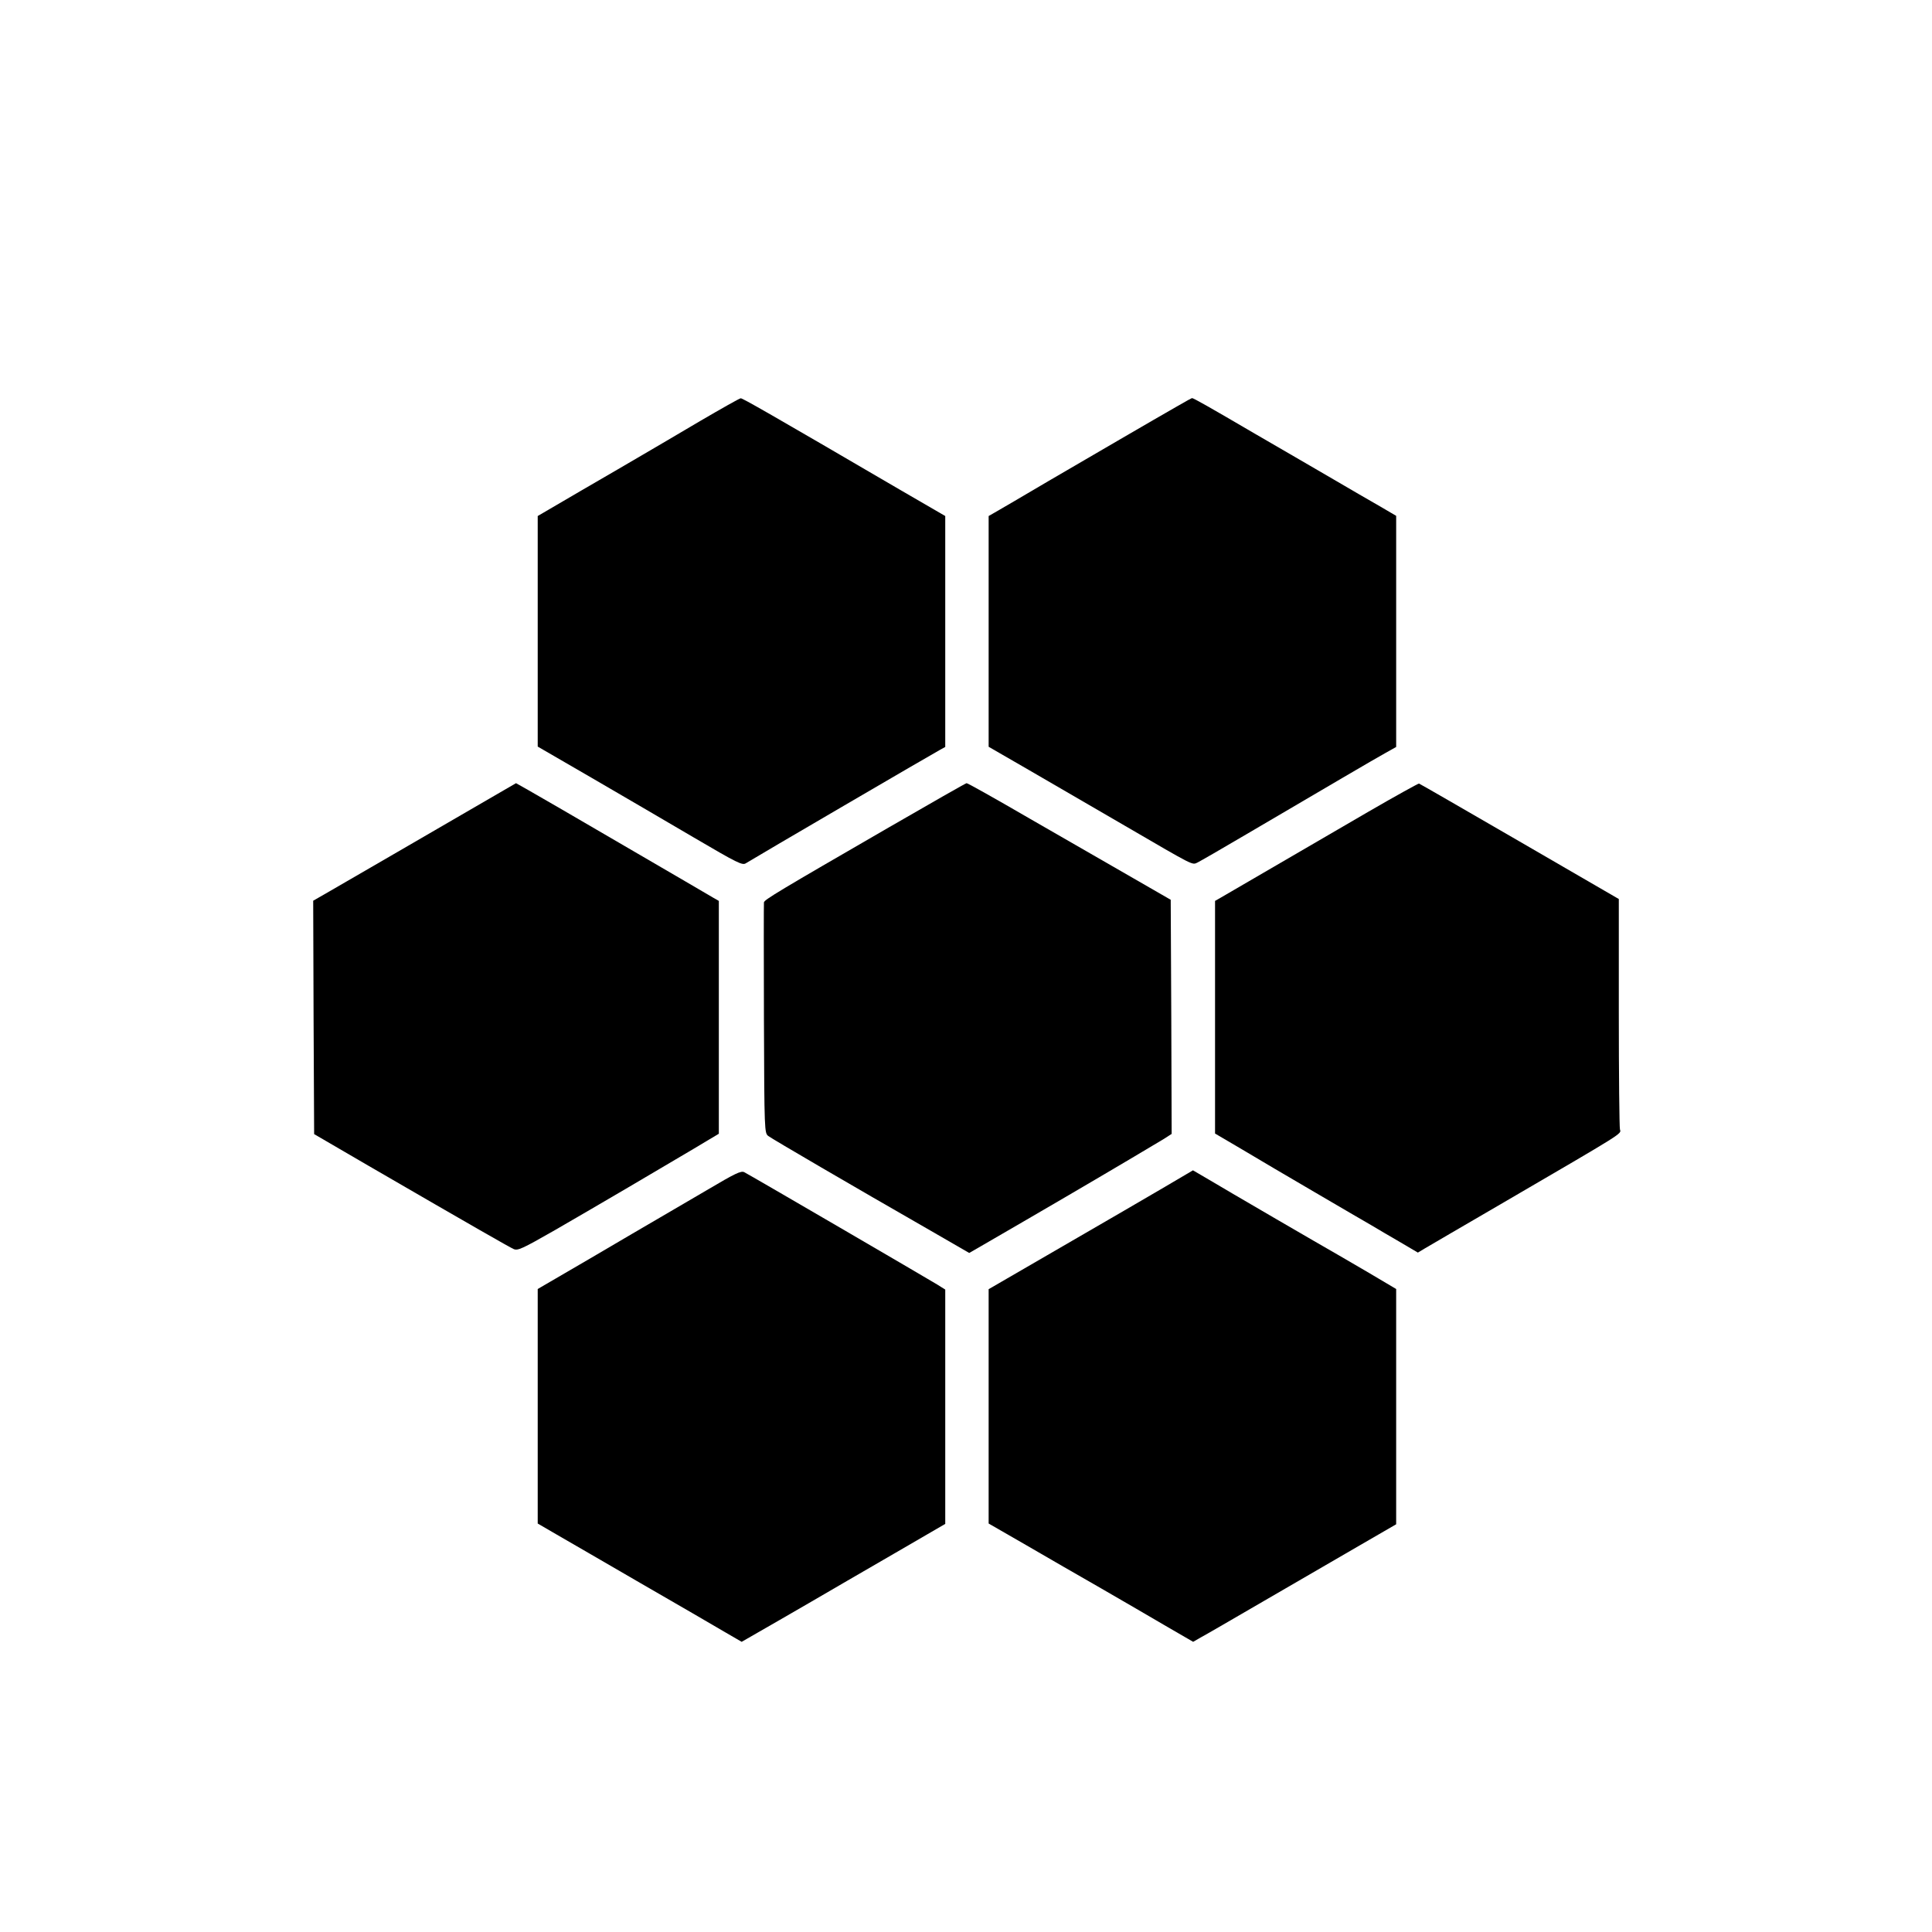 <?xml version="1.0" standalone="no"?>
<!DOCTYPE svg PUBLIC "-//W3C//DTD SVG 20010904//EN"
 "http://www.w3.org/TR/2001/REC-SVG-20010904/DTD/svg10.dtd">
<svg version="1.0" xmlns="http://www.w3.org/2000/svg"
 width="1024pt" height="1024pt" viewBox="0 0 1024 1024"
 preserveAspectRatio="xMidYMid meet">

<g transform="translate(0,1024) scale(0.1,-0.1)"
fill="#000000" stroke="none">
<path d="M3710 8008 c-113 -67 -248 -146 -301 -177 -53 -31 -200 -117 -328
-191 l-231 -135 0 -611 0 -611 283 -164 c155 -90 398 -232 541 -316 237 -139
261 -151 280 -138 41 26 998 585 1027 600 l29 16 0 612 0 612 -243 141 c-690
403 -832 484 -841 483 -6 0 -103 -55 -216 -121z"/>
<path d="M6240 8087 c-140 -80 -414 -240 -680 -395 -146 -86 -277 -163 -292
-171 l-28 -16 0 -611 0 -612 213 -123 c116 -67 345 -200 508 -295 378 -220
356 -209 387 -195 14 7 129 73 256 148 431 253 681 400 739 432 l57 32 0 613
0 612 -87 51 c-49 28 -158 91 -243 141 -85 49 -274 160 -420 244 -246 144
-324 188 -332 188 -2 0 -37 -19 -78 -43z"/>
<path d="M2635 6031 c-295 -171 -811 -471 -888 -515 l-87 -50 2 -619 3 -618
285 -166 c569 -330 748 -432 772 -443 22 -10 44 0 219 100 234 135 555 324
737 432 l132 79 0 617 0 617 -28 16 c-15 9 -227 133 -473 276 -245 143 -474
276 -510 296 l-64 36 -100 -58z"/>
<path d="M4710 5854 c-581 -336 -660 -383 -661 -397 -1 -7 -1 -284 0 -617 2
-601 3 -605 23 -621 21 -16 444 -263 859 -501 l206 -119 59 34 c100 58 364
211 454 264 272 159 480 283 518 306 l42 27 -2 621 -3 620 -210 121 c-115 66
-357 205 -537 309 -179 104 -330 189 -335 188 -4 0 -190 -106 -413 -235z"/>
<path d="M7255 5939 c-221 -129 -698 -406 -787 -458 l-28 -16 0 -617 0 -616
143 -84 c78 -47 252 -149 387 -228 135 -79 270 -158 300 -175 30 -18 98 -58
150 -88 l95 -56 35 21 c19 11 208 122 420 245 648 378 623 362 616 387 -3 11
-6 291 -6 621 l0 600 -526 305 c-290 168 -529 306 -533 307 -3 1 -123 -65
-266 -148z"/>
<path d="M3755 3937 c-93 -54 -210 -123 -260 -152 -49 -29 -215 -125 -367
-215 l-278 -162 0 -622 0 -621 98 -57 c53 -31 255 -147 447 -259 193 -111 392
-227 443 -257 l93 -54 87 50 c48 27 168 97 267 154 99 58 303 176 453 263
l272 158 0 621 0 621 -43 27 c-49 30 -992 580 -1022 595 -17 9 -48 -6 -190
-90z"/>
<path d="M6177 3951 c-80 -47 -324 -189 -542 -315 l-395 -229 0 -621 0 -621
198 -114 c108 -63 287 -166 397 -229 110 -64 265 -153 344 -200 l145 -84 40
23 c23 12 174 100 336 194 162 94 386 224 498 289 l202 117 0 624 0 623 -152
90 c-84 49 -214 125 -288 167 -177 103 -228 132 -330 192 -47 27 -135 79 -196
115 l-111 65 -146 -86z"/>
</g>
</svg>
